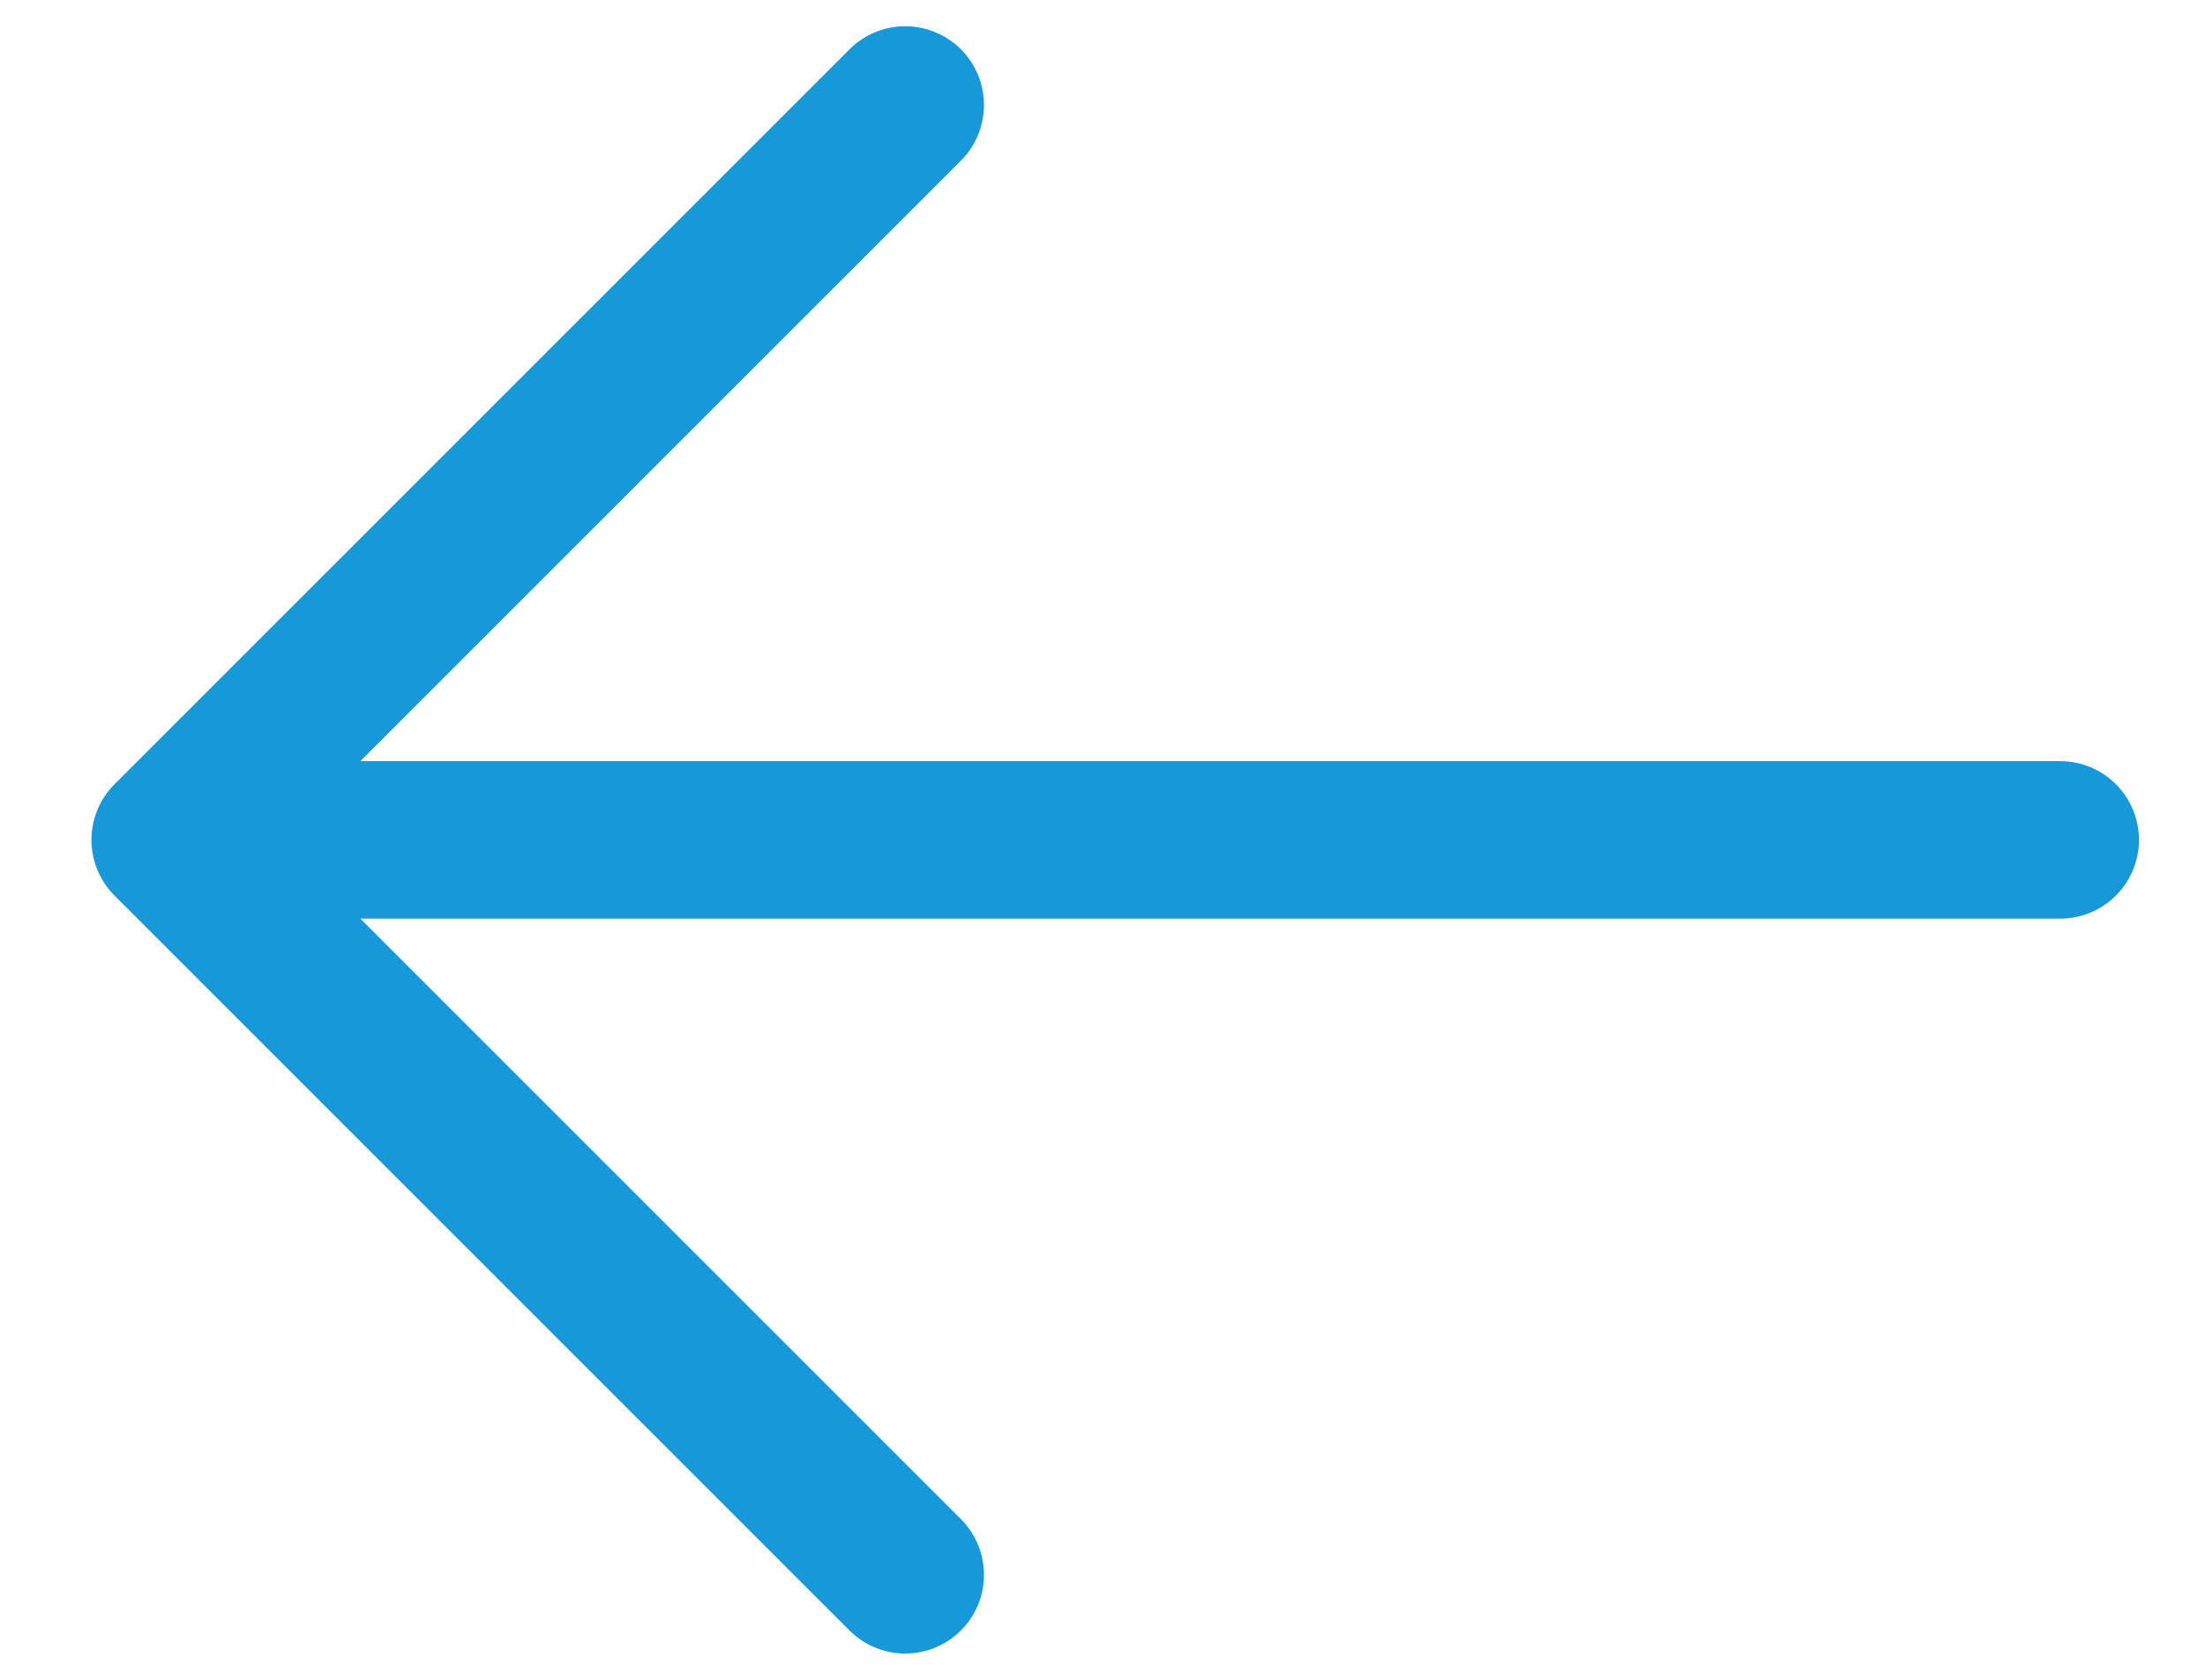 <svg width="21" height="16" viewBox="0 0 21 16" fill="none" xmlns="http://www.w3.org/2000/svg"><path d="M19.621 8h-18m0 0 7 7m-7-7 7-7" stroke="#1698D9" stroke-width="1.5" stroke-linecap="round" stroke-linejoin="round"/></svg>